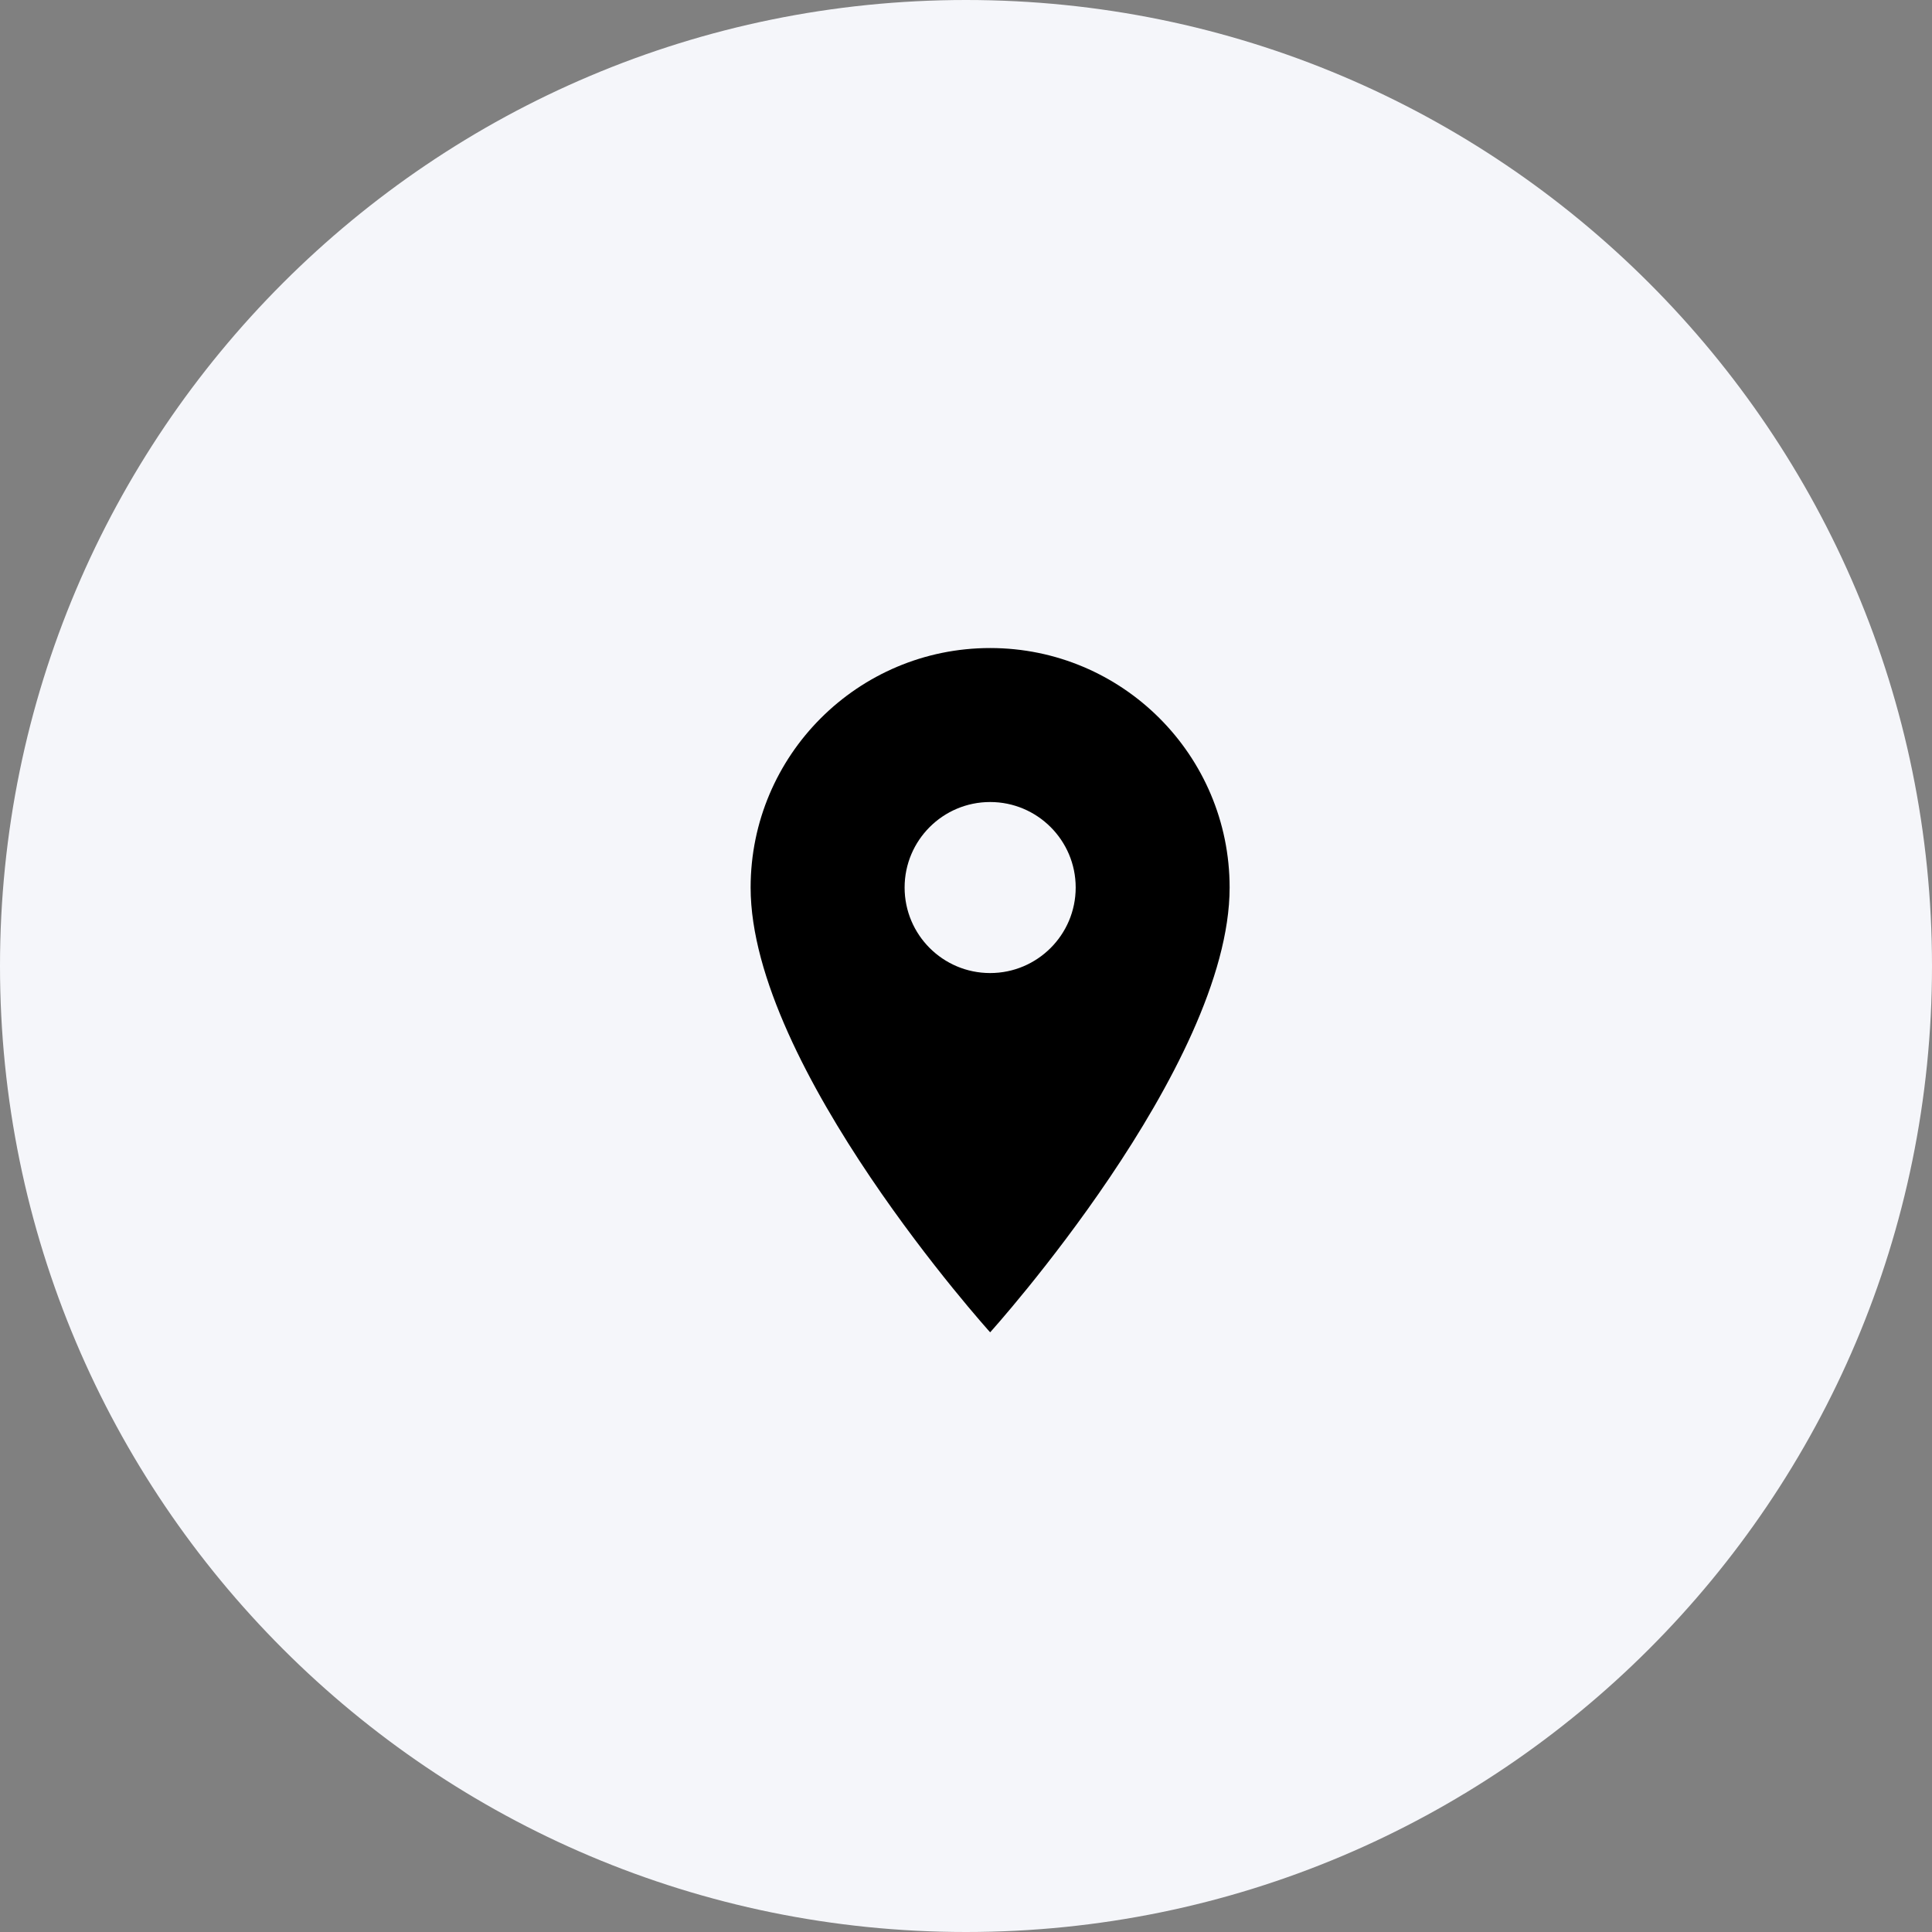 <?xml version="1.0" encoding="UTF-8"?> <svg xmlns="http://www.w3.org/2000/svg" width="40" height="40" viewBox="0 0 40 40" fill="none"><rect x="0" y="0" width="40" height="40" fill="#808080" stroke="none"/> <path d="M20 40C8.956 40 0 31.044 0 20C0 8.956 8.956 0 20 0C31.044 0 40 8.956 40 20C40 31.044 31.044 40 20 40Z" fill="#F5F6FA"></path> <g clip-path="url(#clip0_0_2534)"> <path d="M20.5 13.417C17.762 13.417 15.541 15.638 15.541 18.375C15.541 22.094 20.5 27.584 20.5 27.584C20.5 27.584 25.458 22.094 25.458 18.375C25.458 15.638 23.238 13.417 20.5 13.417ZM20.5 20.146C19.522 20.146 18.729 19.353 18.729 18.375C18.729 17.398 19.522 16.605 20.5 16.605C21.477 16.605 22.271 17.398 22.271 18.375C22.271 19.353 21.477 20.146 20.5 20.146Z" fill="black"></path> </g> <defs> <clipPath id="clip0_0_2534"> <rect width="17" height="17" fill="white" transform="translate(12 12)"></rect> </clipPath> </defs> </svg> 